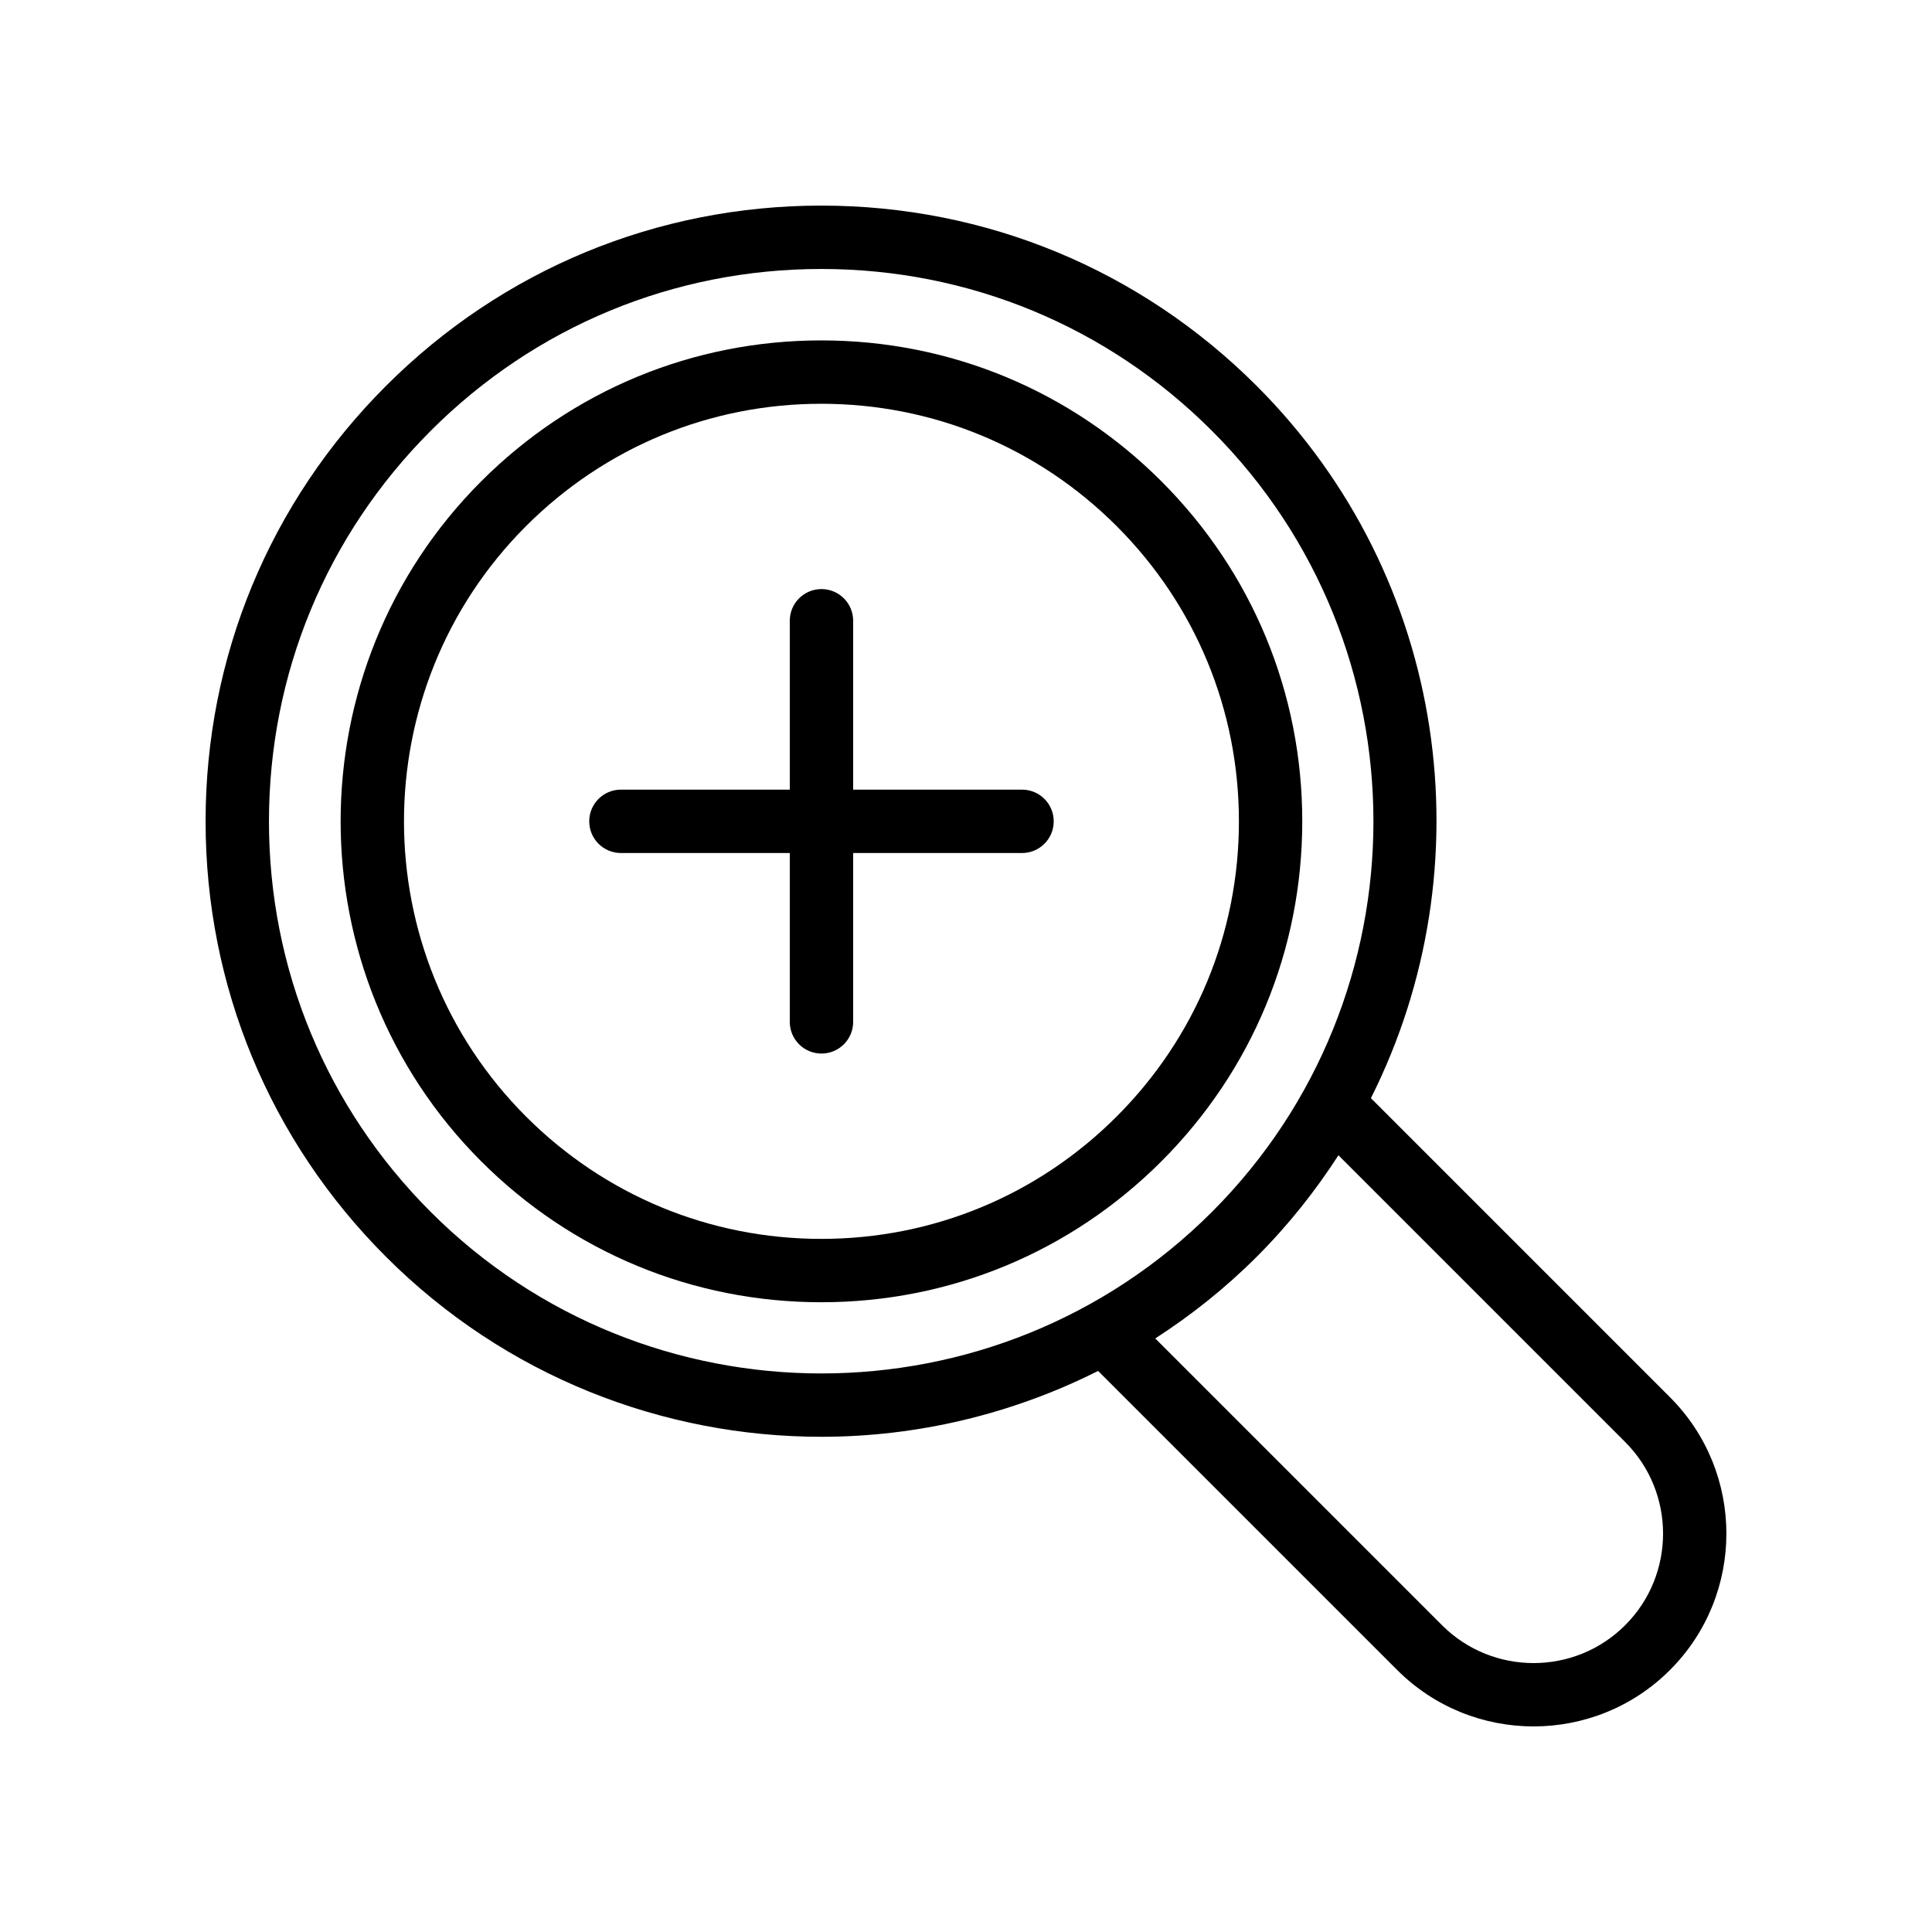 <?xml version="1.0" encoding="UTF-8"?>
<!-- Uploaded to: ICON Repo, www.svgrepo.com, Generator: ICON Repo Mixer Tools -->
<svg fill="#000000" width="800px" height="800px" version="1.1" viewBox="144 144 512 512" xmlns="http://www.w3.org/2000/svg">
 <g>
  <path d="m246.28 477.05c31.812 31.809 73.594 47.715 115.38 47.715 25.191 0 50.344-5.891 73.352-17.453l79.258 79.258c9.973 9.965 23.059 14.949 36.145 14.949 13.094 0 26.184-4.984 36.145-14.949 19.934-19.934 19.934-52.355 0-72.293l-79.254-79.254c30.742-61.168 20.73-137.75-30.258-188.74-30.824-30.824-71.801-47.797-115.39-47.797-43.586 0-84.562 16.973-115.38 47.797-30.82 30.816-47.793 71.793-47.793 115.38-0.004 43.582 16.973 84.559 47.793 115.38zm328.41 49.102c13.383 13.383 13.383 35.16 0 48.543-13.383 13.383-35.16 13.383-48.543 0l-75.992-75.992c9.52-6.148 18.566-13.324 26.898-21.656 8.328-8.328 15.5-17.371 21.648-26.887zm-316.54-267.99c27.652-27.652 64.41-42.879 103.51-42.879 39.102 0 75.863 15.227 103.51 42.879 57.07 57.07 57.07 149.94 0 207.02-57.07 57.062-149.94 57.062-207.02 0-27.645-27.652-42.875-64.41-42.875-103.51 0.008-39.109 15.234-75.863 42.879-103.51z"/>
  <path d="m271.54 451.78c24.082 24.074 56.086 37.328 90.113 37.328 34.039 0 66.043-13.258 90.125-37.336 24.074-24.074 37.336-56.078 37.336-90.109 0-34.039-13.258-66.043-37.336-90.125-24.09-24.074-56.098-37.328-90.125-37.328-34.031 0-66.031 13.258-90.113 37.328-49.691 49.691-49.691 130.55 0 180.24zm11.875-168.37c20.91-20.895 48.695-32.406 78.242-32.406s57.344 11.512 78.254 32.406c20.902 20.91 32.414 48.699 32.414 78.254 0 29.543-11.512 57.336-32.414 78.238-20.91 20.902-48.703 32.414-78.254 32.414-29.543 0-57.332-11.512-78.242-32.406-43.141-43.152-43.141-113.35 0-156.5z"/>
  <path d="m308.55 370.06h44.75v44.746c0 4.641 3.758 8.398 8.398 8.398 4.637 0 8.398-3.754 8.398-8.398v-44.746h44.75c4.641 0 8.398-3.754 8.398-8.398 0-4.641-3.754-8.398-8.398-8.398h-44.75v-44.754c0-4.641-3.758-8.398-8.398-8.398-4.637 0-8.398 3.754-8.398 8.398v44.754h-44.75c-4.637 0-8.398 3.754-8.398 8.398 0 4.644 3.762 8.398 8.398 8.398z"/>
 </g>
</svg>